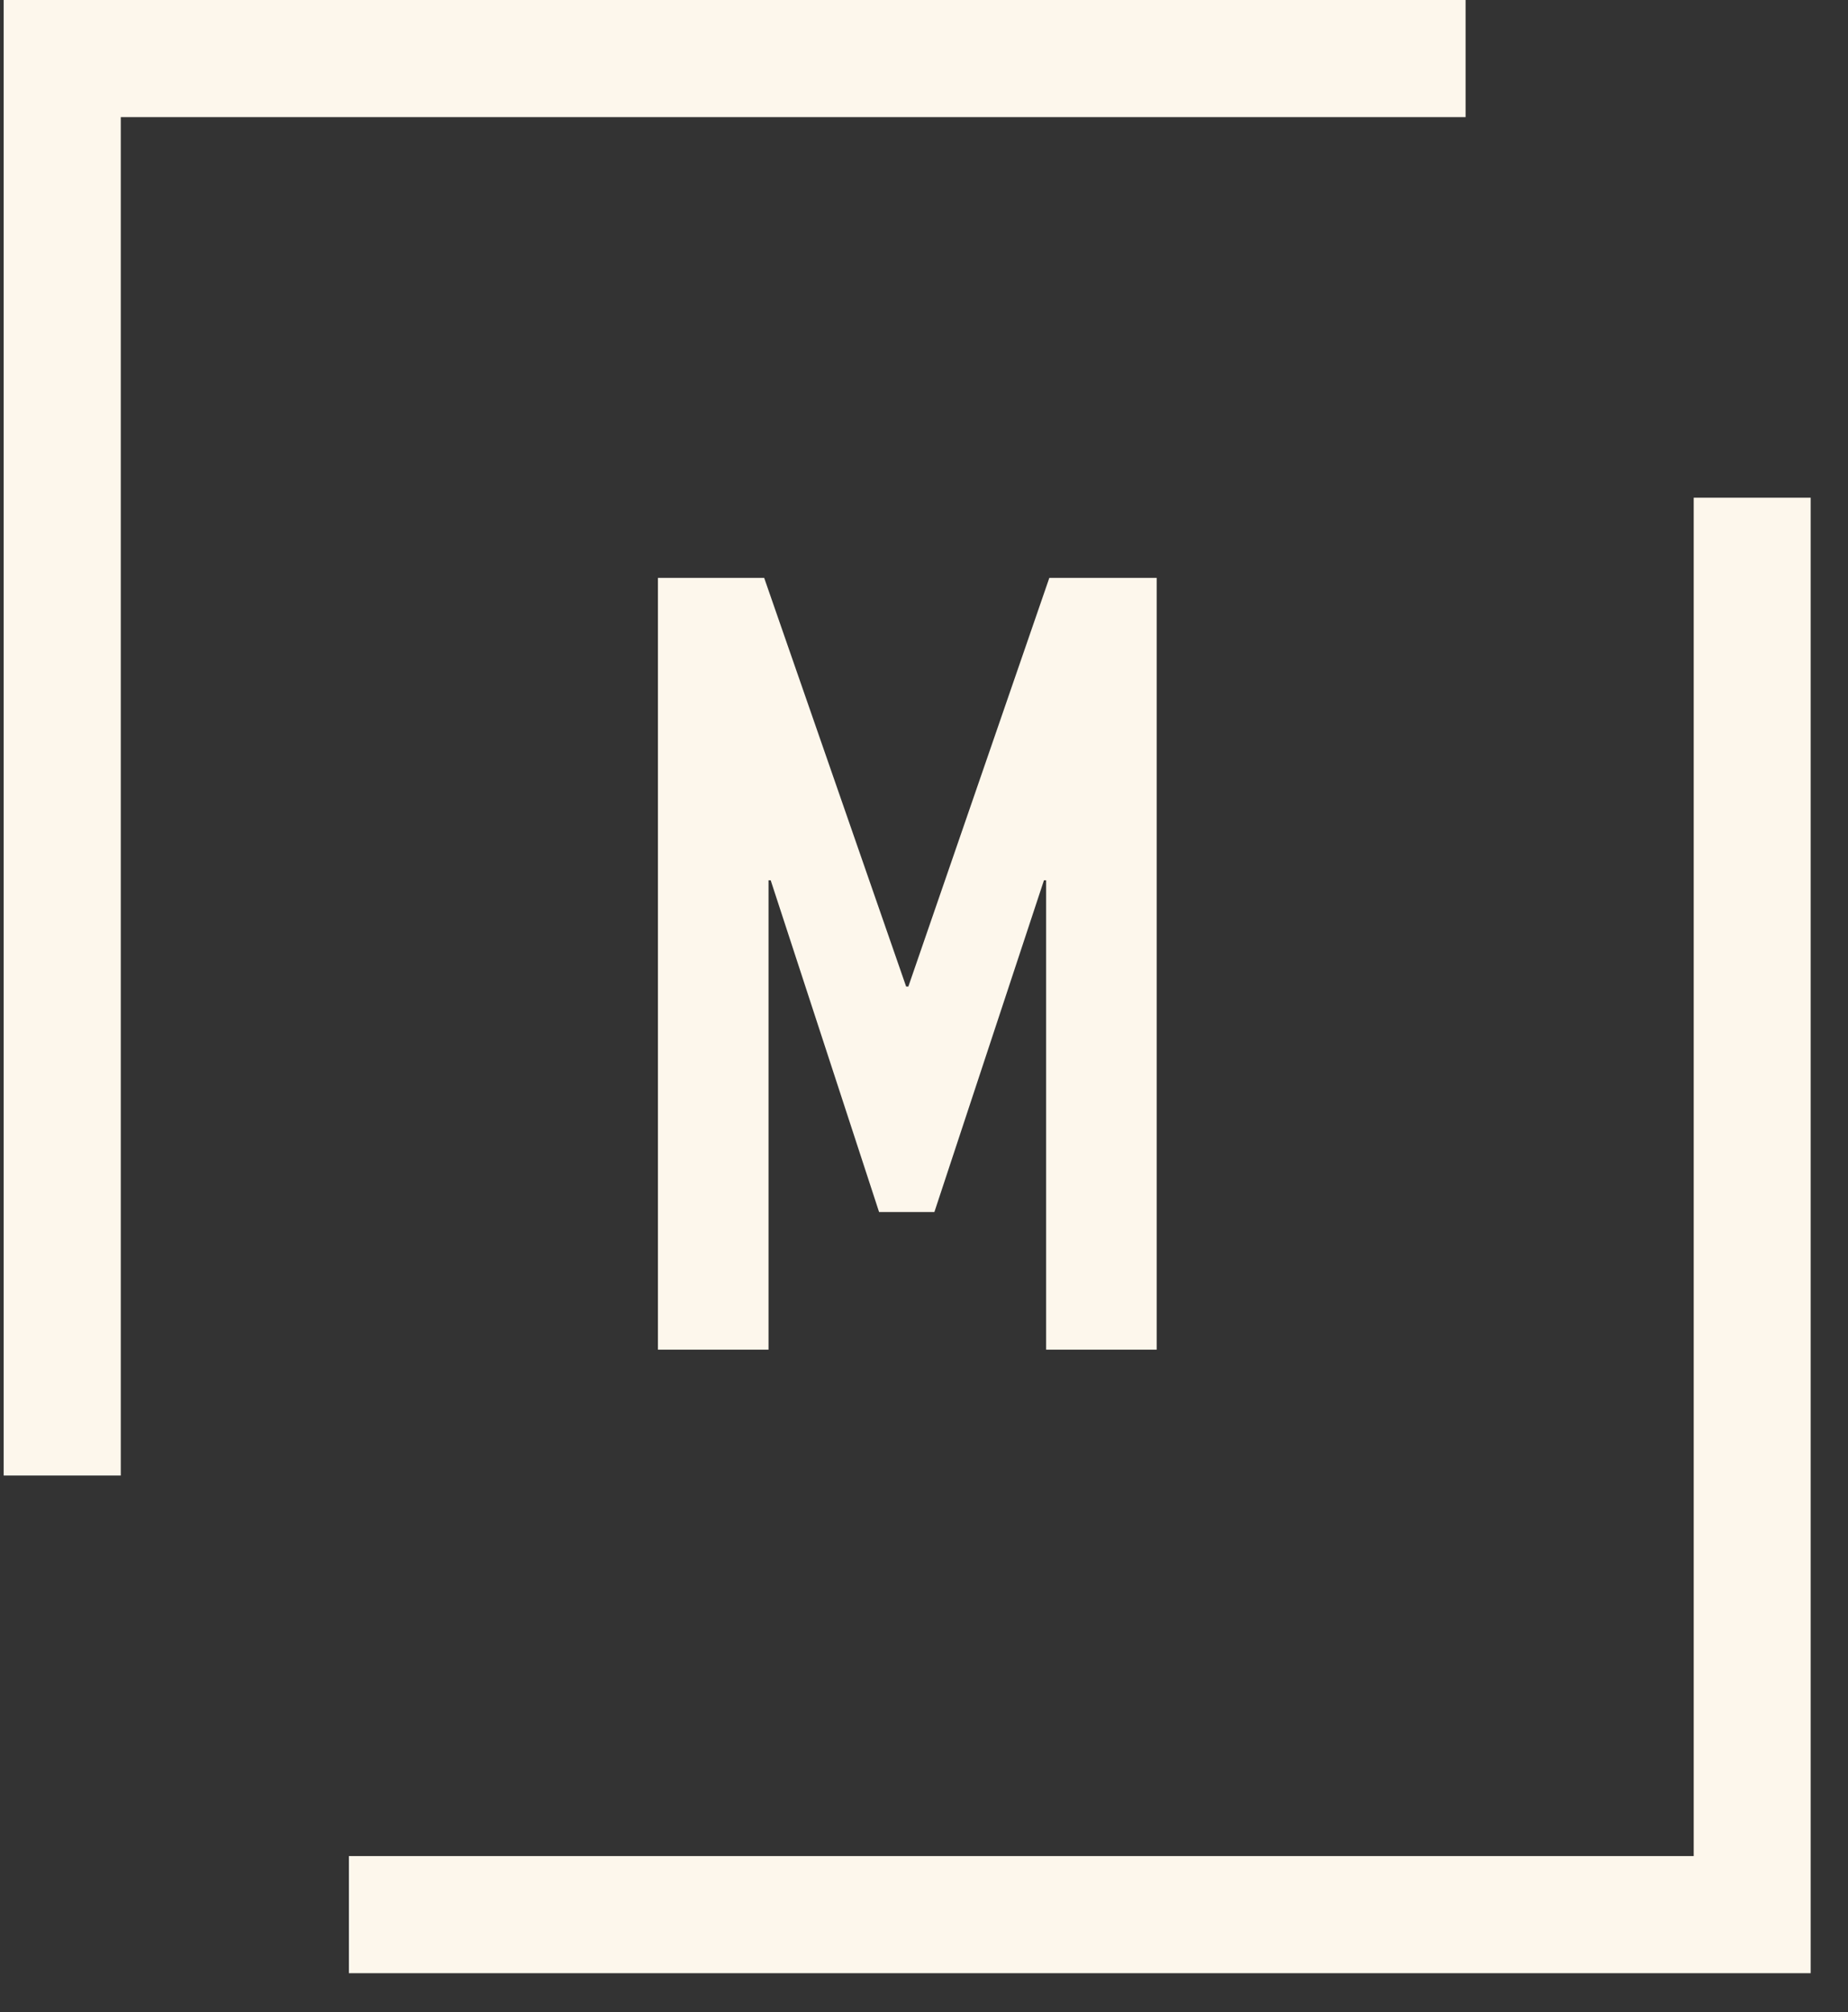<svg width="45" height="49" viewBox="0 0 45 49" fill="none" xmlns="http://www.w3.org/2000/svg">
<rect x="0" y="0" width="45" height="49" fill="#333333" stroke="none"/>
<path d="M35.688 0H0.089V35.932H2.941V2.852H35.688V0Z" fill="#FDF7EC"/>
<path d="M41.243 12.12V45.199H8.496V48.051H44.091V12.12H41.243Z" fill="#FDF7EC"/>
<path d="M16.021 14.072H18.608L22.065 24.024H22.119L25.552 14.072H28.166V32.867H25.474V21.437H25.421L22.753 29.515H21.406L18.767 21.437H18.714V32.867H16.021V14.072Z" fill="#FDF7EC"/>
</svg>
